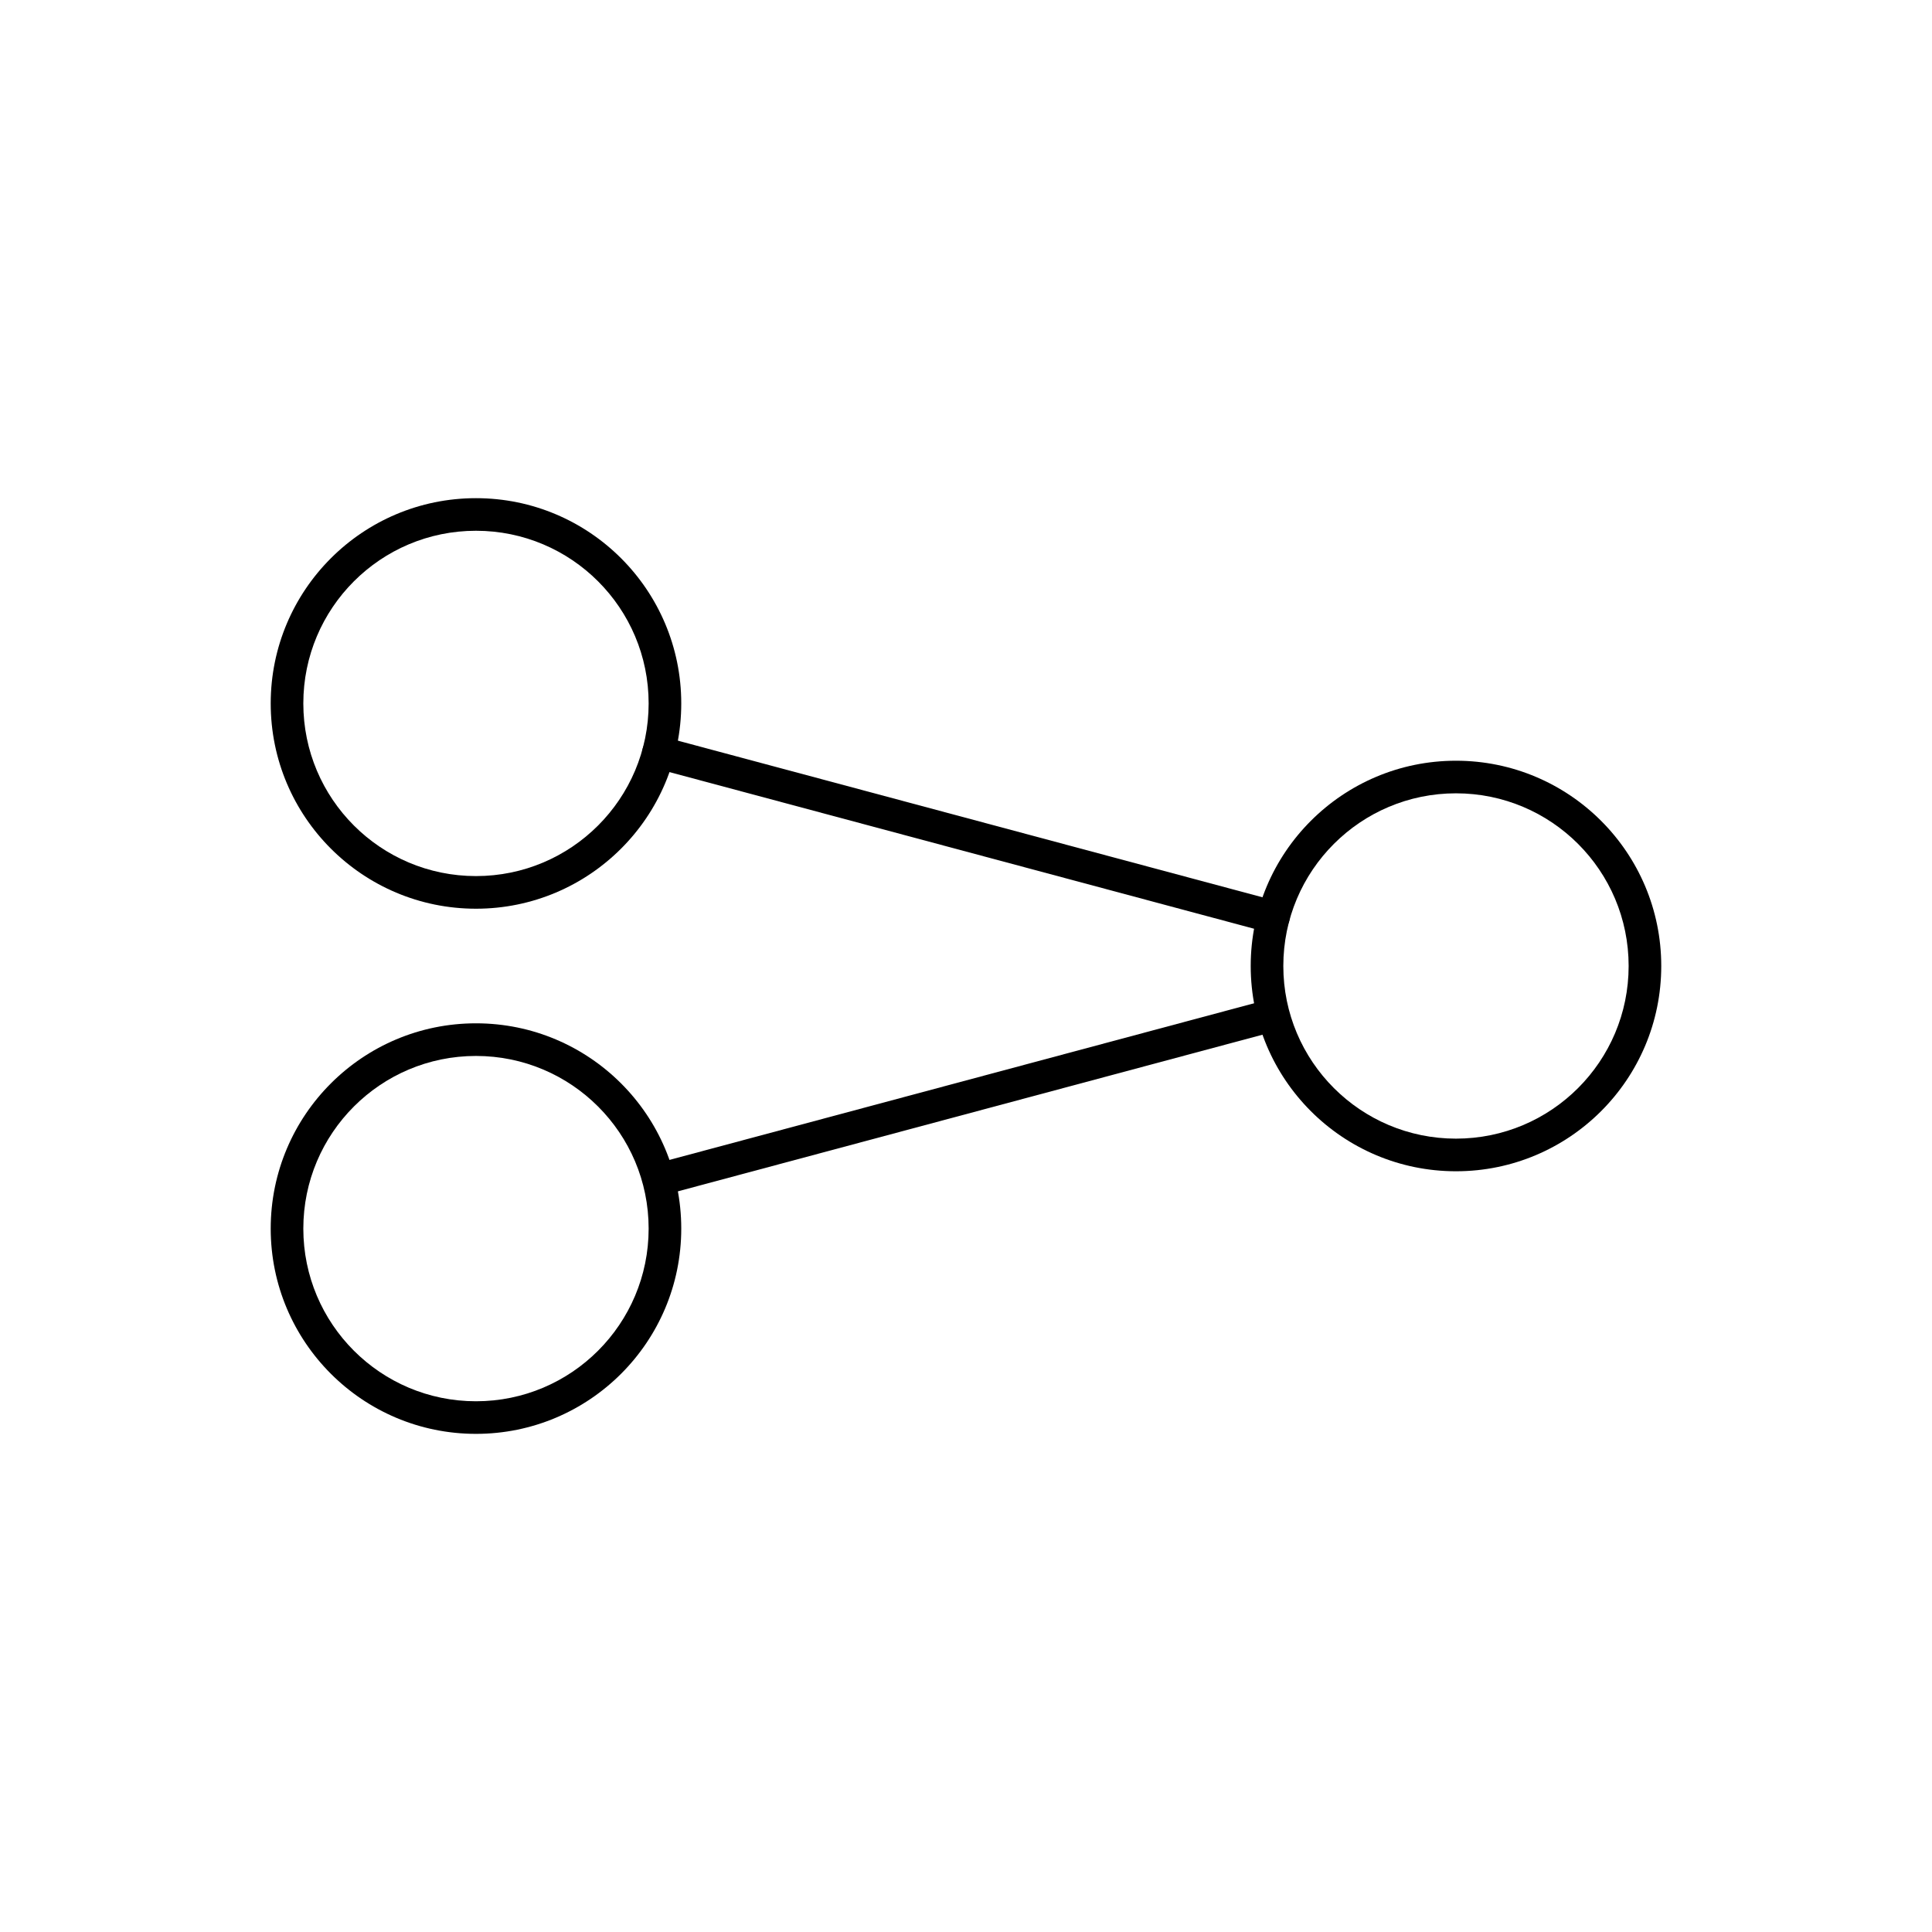 <?xml version="1.0" encoding="UTF-8"?>
<!-- Uploaded to: SVG Repo, www.svgrepo.com, Generator: SVG Repo Mixer Tools -->
<svg fill="#000000" width="800px" height="800px" version="1.1" viewBox="144 144 512 512" xmlns="http://www.w3.org/2000/svg">
 <g>
  <path d="m529.85 345.6c15.02 0 28.621 6.09 38.465 15.934s15.934 23.445 15.934 38.465-6.09 28.621-15.934 38.465-23.445 15.934-38.465 15.934c-15.02 0-28.621-6.09-38.465-15.934s-15.934-23.445-15.934-38.465 6.09-28.621 15.934-38.465 23.445-15.934 38.465-15.934zm32.355 22.039c-8.281-8.281-19.723-13.402-32.355-13.402-12.637 0-24.078 5.121-32.355 13.402-8.281 8.281-13.402 19.723-13.402 32.355 0 12.637 5.121 24.078 13.402 32.355 8.281 8.281 19.723 13.402 32.355 13.402 12.637 0 24.078-5.121 32.355-13.402 8.281-8.281 13.402-19.723 13.402-32.355 0-12.637-5.121-24.078-13.402-32.355z"/>
  <path d="m270.14 276.02c15.02 0 28.621 6.09 38.465 15.934s15.934 23.445 15.934 38.465c0 15.02-6.09 28.621-15.934 38.465s-23.445 15.934-38.465 15.934-28.621-6.09-38.465-15.934-15.934-23.445-15.934-38.465c0-15.02 6.09-28.621 15.934-38.465s23.445-15.934 38.465-15.934zm32.355 22.039c-8.281-8.281-19.723-13.402-32.355-13.402-12.637 0-24.078 5.121-32.355 13.402-8.281 8.281-13.402 19.723-13.402 32.355 0 12.637 5.121 24.078 13.402 32.355 8.281 8.281 19.723 13.402 32.355 13.402 12.637 0 24.078-5.121 32.355-13.402 8.281-8.281 13.402-19.723 13.402-32.355 0-12.637-5.121-24.078-13.402-32.355z"/>
  <path d="m319.64 339.21c-2.301-0.613-4.664 0.754-5.281 3.051-0.613 2.301 0.754 4.664 3.051 5.281l162.95 43.66c2.301 0.613 4.664-0.754 5.281-3.051 0.613-2.301-0.754-4.664-3.051-5.281z"/>
  <path d="m270.14 515.35c12.637 0 24.078-5.121 32.355-13.402 8.281-8.281 13.402-19.723 13.402-32.355 0-12.637-5.121-24.078-13.402-32.355-8.281-8.281-19.723-13.402-32.355-13.402-12.637 0-24.078 5.121-32.355 13.402-8.281 8.281-13.402 19.723-13.402 32.355 0 12.637 5.121 24.078 13.402 32.355 8.281 8.281 19.723 13.402 32.355 13.402zm38.465-7.297c-9.844 9.844-23.445 15.934-38.465 15.934s-28.621-6.09-38.465-15.934-15.934-23.445-15.934-38.465c0-15.02 6.09-28.621 15.934-38.465s23.445-15.934 38.465-15.934 28.621 6.09 38.465 15.934 15.934 23.445 15.934 38.465c0 15.02-6.09 28.621-15.934 38.465z"/>
  <path d="m317.41 452.46 162.94-43.66 2.231 8.332-162.95 43.66z"/>
 </g>
</svg>